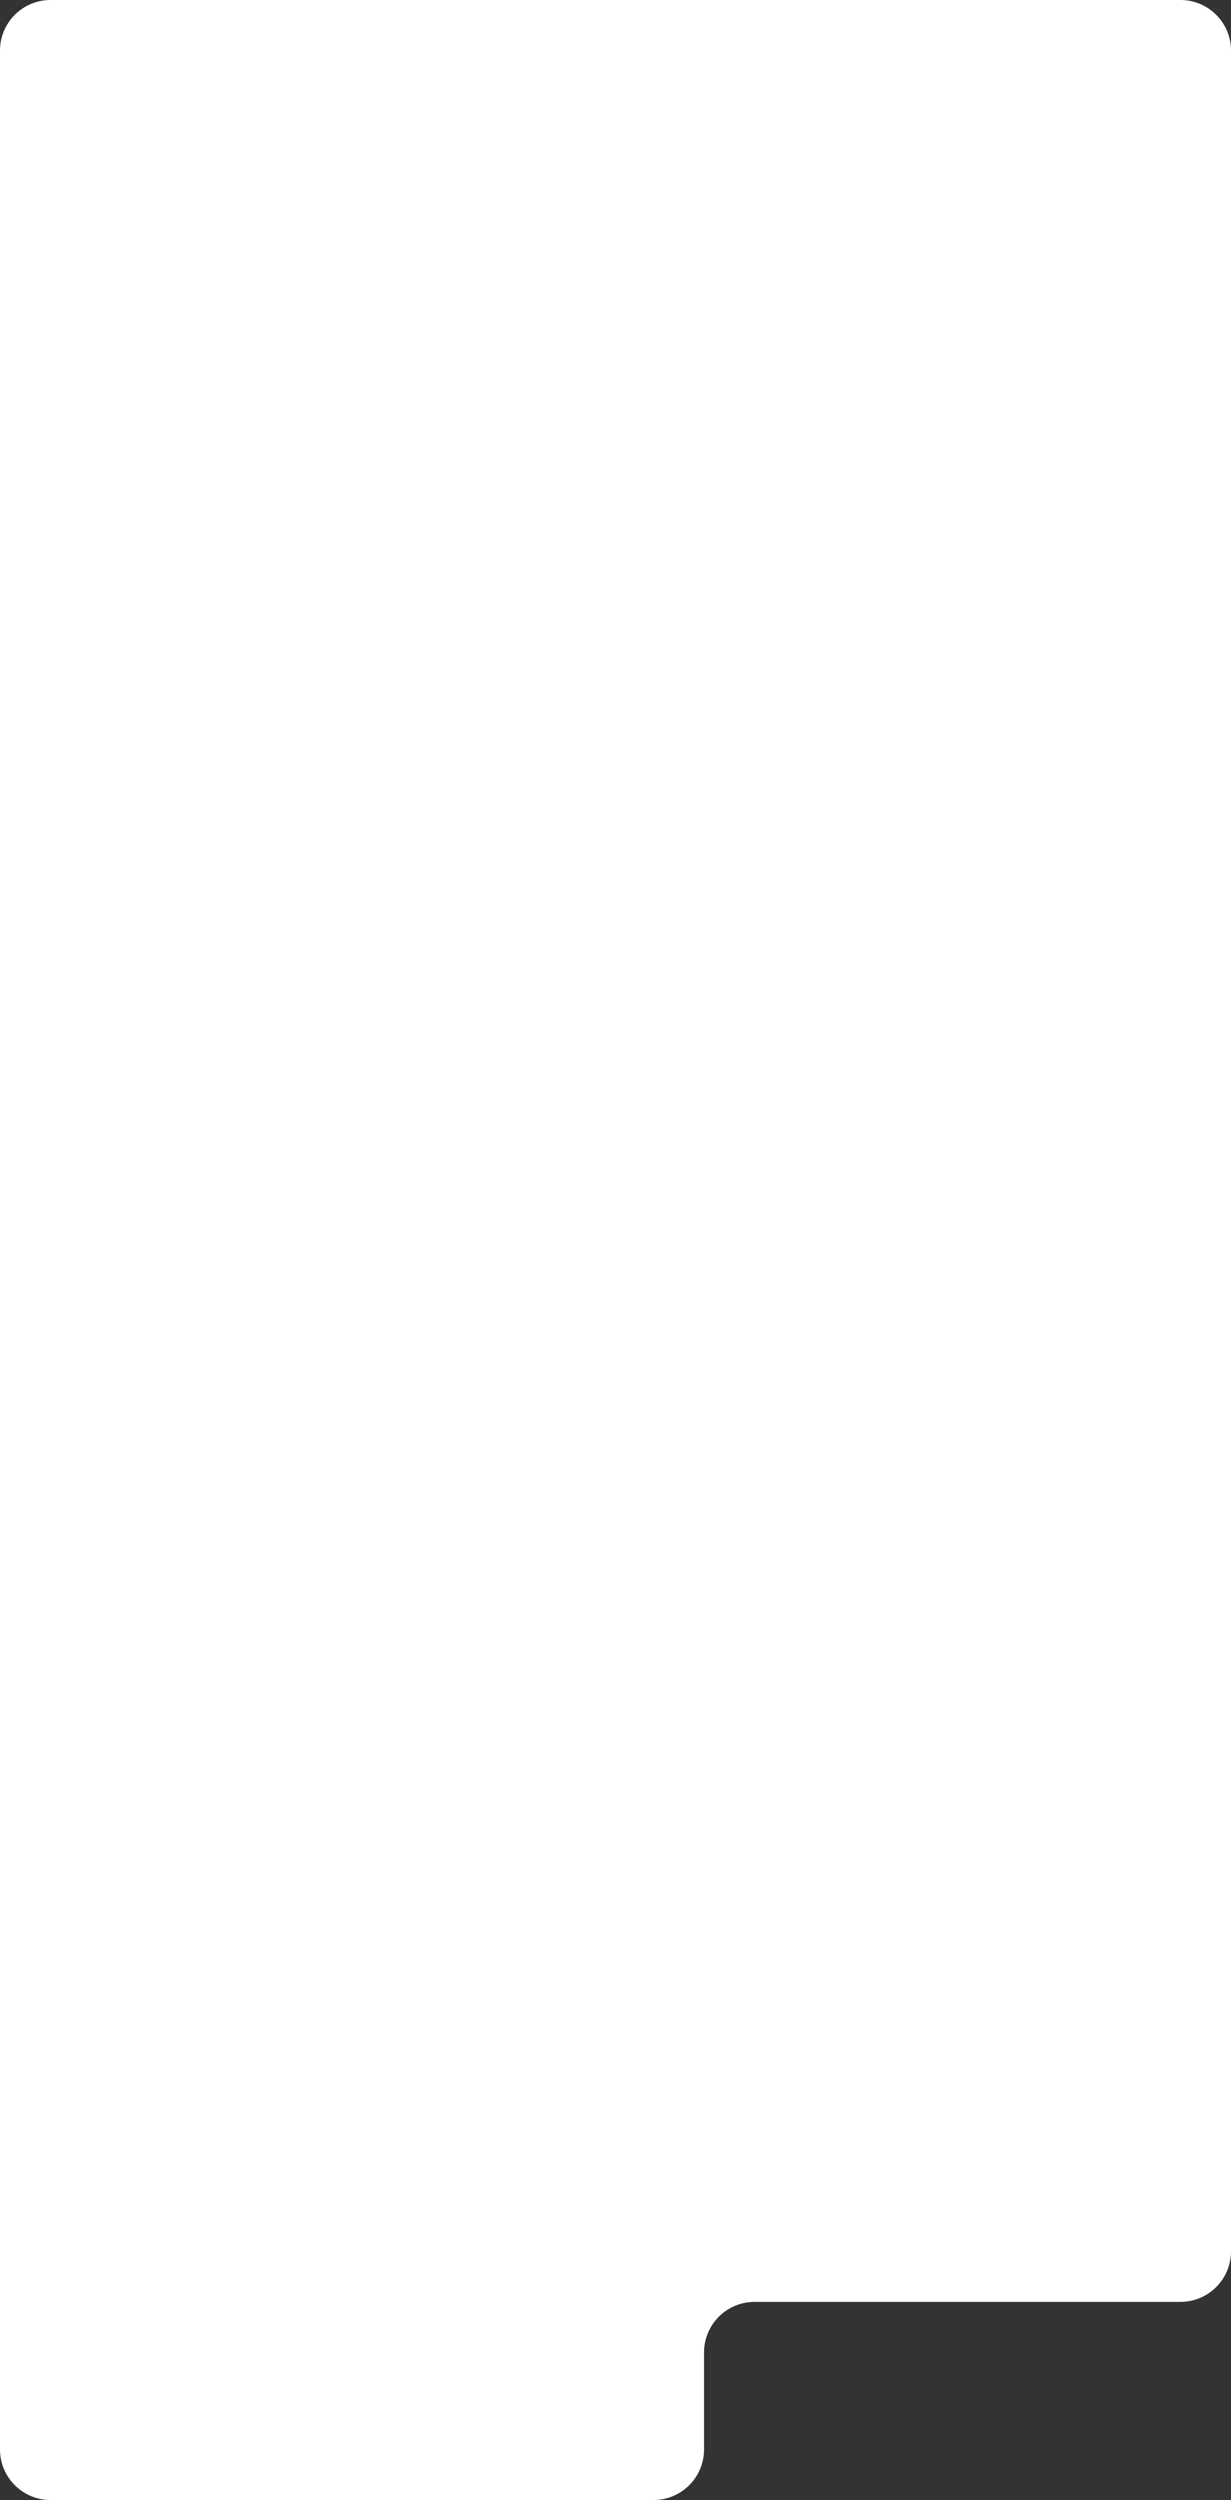 <?xml version="1.0" encoding="UTF-8"?> <svg xmlns="http://www.w3.org/2000/svg" width="292" height="593" viewBox="0 0 292 593" fill="none"><rect x="0" y="0" width="292" height="593" fill="#333333" stroke="none"/><path d="M292 534C292 540.627 286.627 546 280 546H179C172.373 546 167 551.373 167 558V581C167 587.627 161.627 593 155 593H12C5.373 593 0 587.627 0 581V12C0 5.373 5.373 0 12 0H280C286.627 0 292 5.373 292 12V534Z" fill="white"></path></svg> 